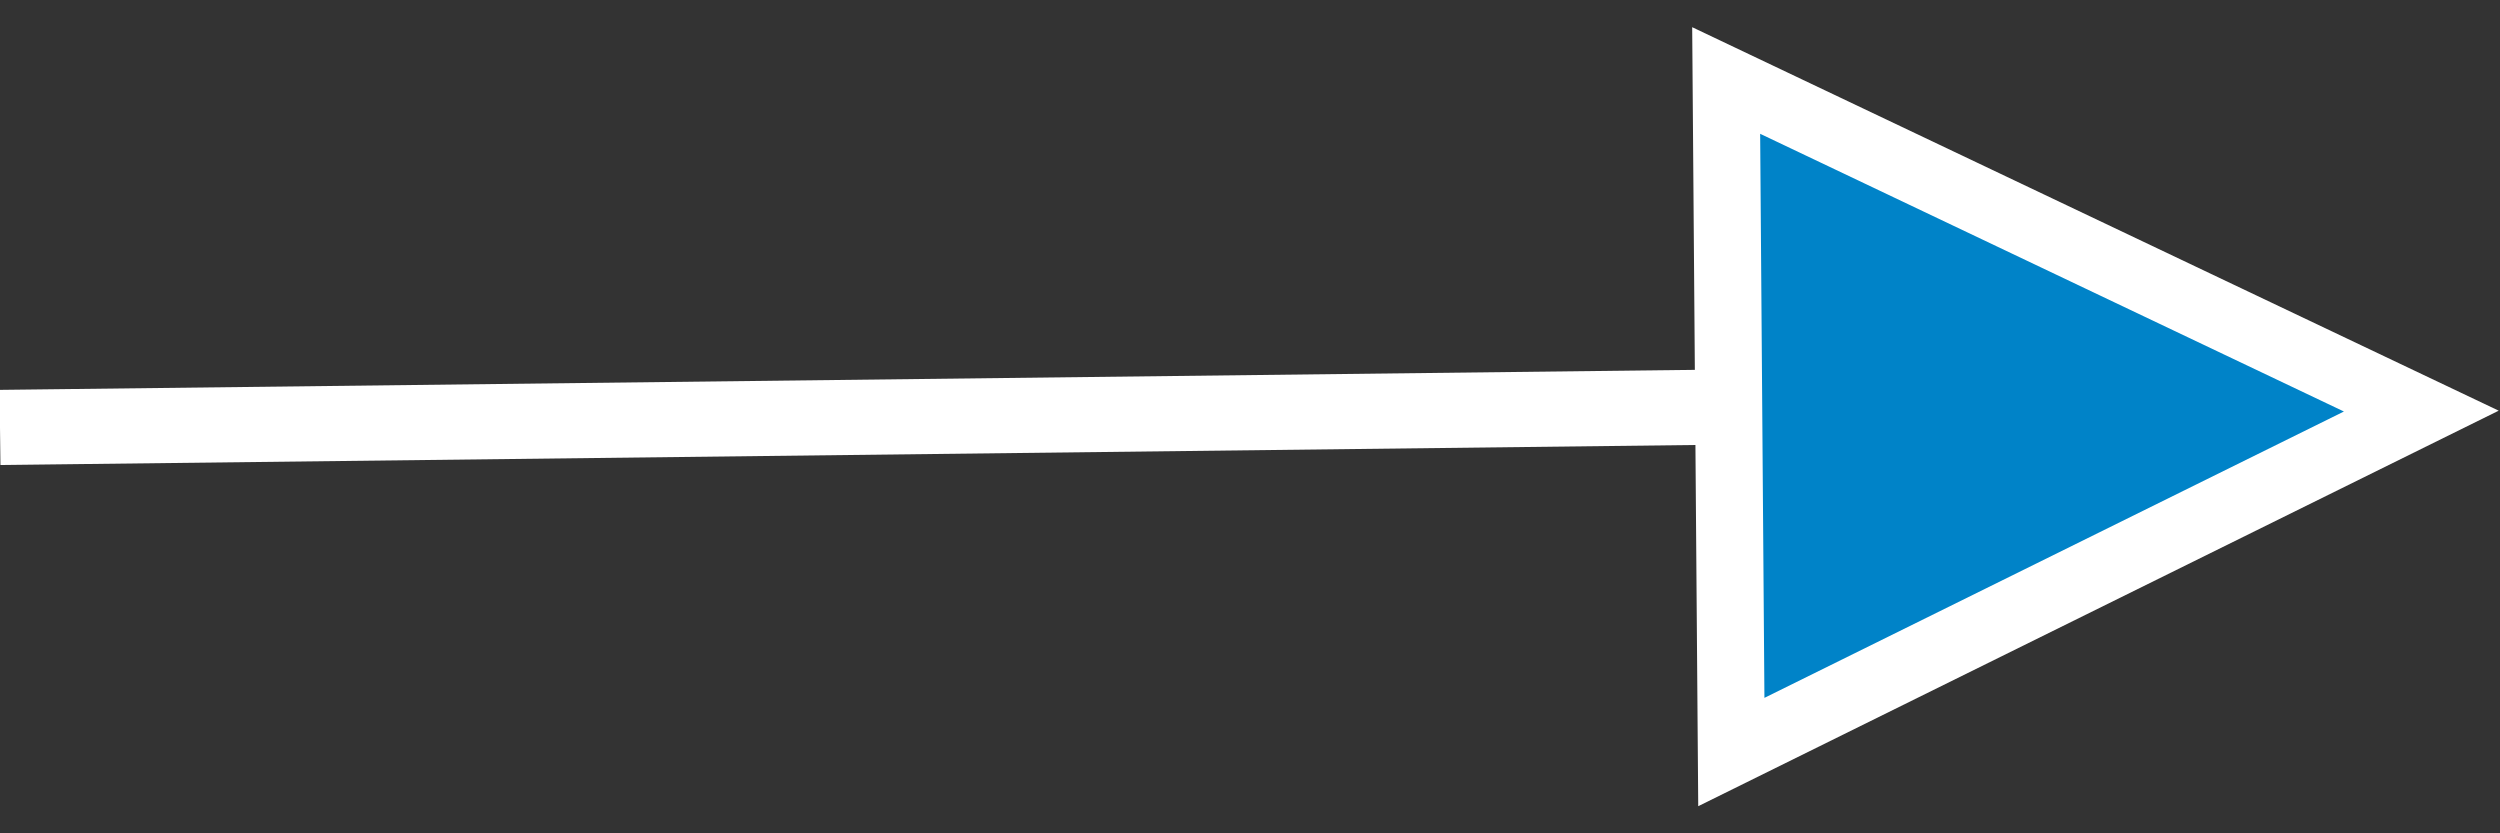 <svg xmlns="http://www.w3.org/2000/svg" width="48" height="16" viewBox="0 0 48 16" fill="none"><rect x="0" y="0" width="48" height="16" fill="#333333" stroke="none"/><g id="Clip path group"><g id="Group"><g id="Group_2"><g id="Group_3"><path id="Vector" d="M0 8.207L35.013 7.793" stroke="white" stroke-width="1.443" stroke-miterlimit="10"></path></g></g><g id="Group_4"><g id="Group_5"><g id="Group_6"><path id="Vector_2" d="M46.49 7.894L33.25 14.447L33.151 1.554L46.49 7.894Z" fill="#0083C8"></path></g></g><g id="Group_7"><g id="Group_8"><path id="Vector_3" d="M32.49 0.522L47.975 7.885L32.606 15.479L32.49 0.522ZM45.003 7.901L33.795 2.569L33.877 13.399L45.003 7.901Z" fill="white"></path></g></g></g></g></g></svg>